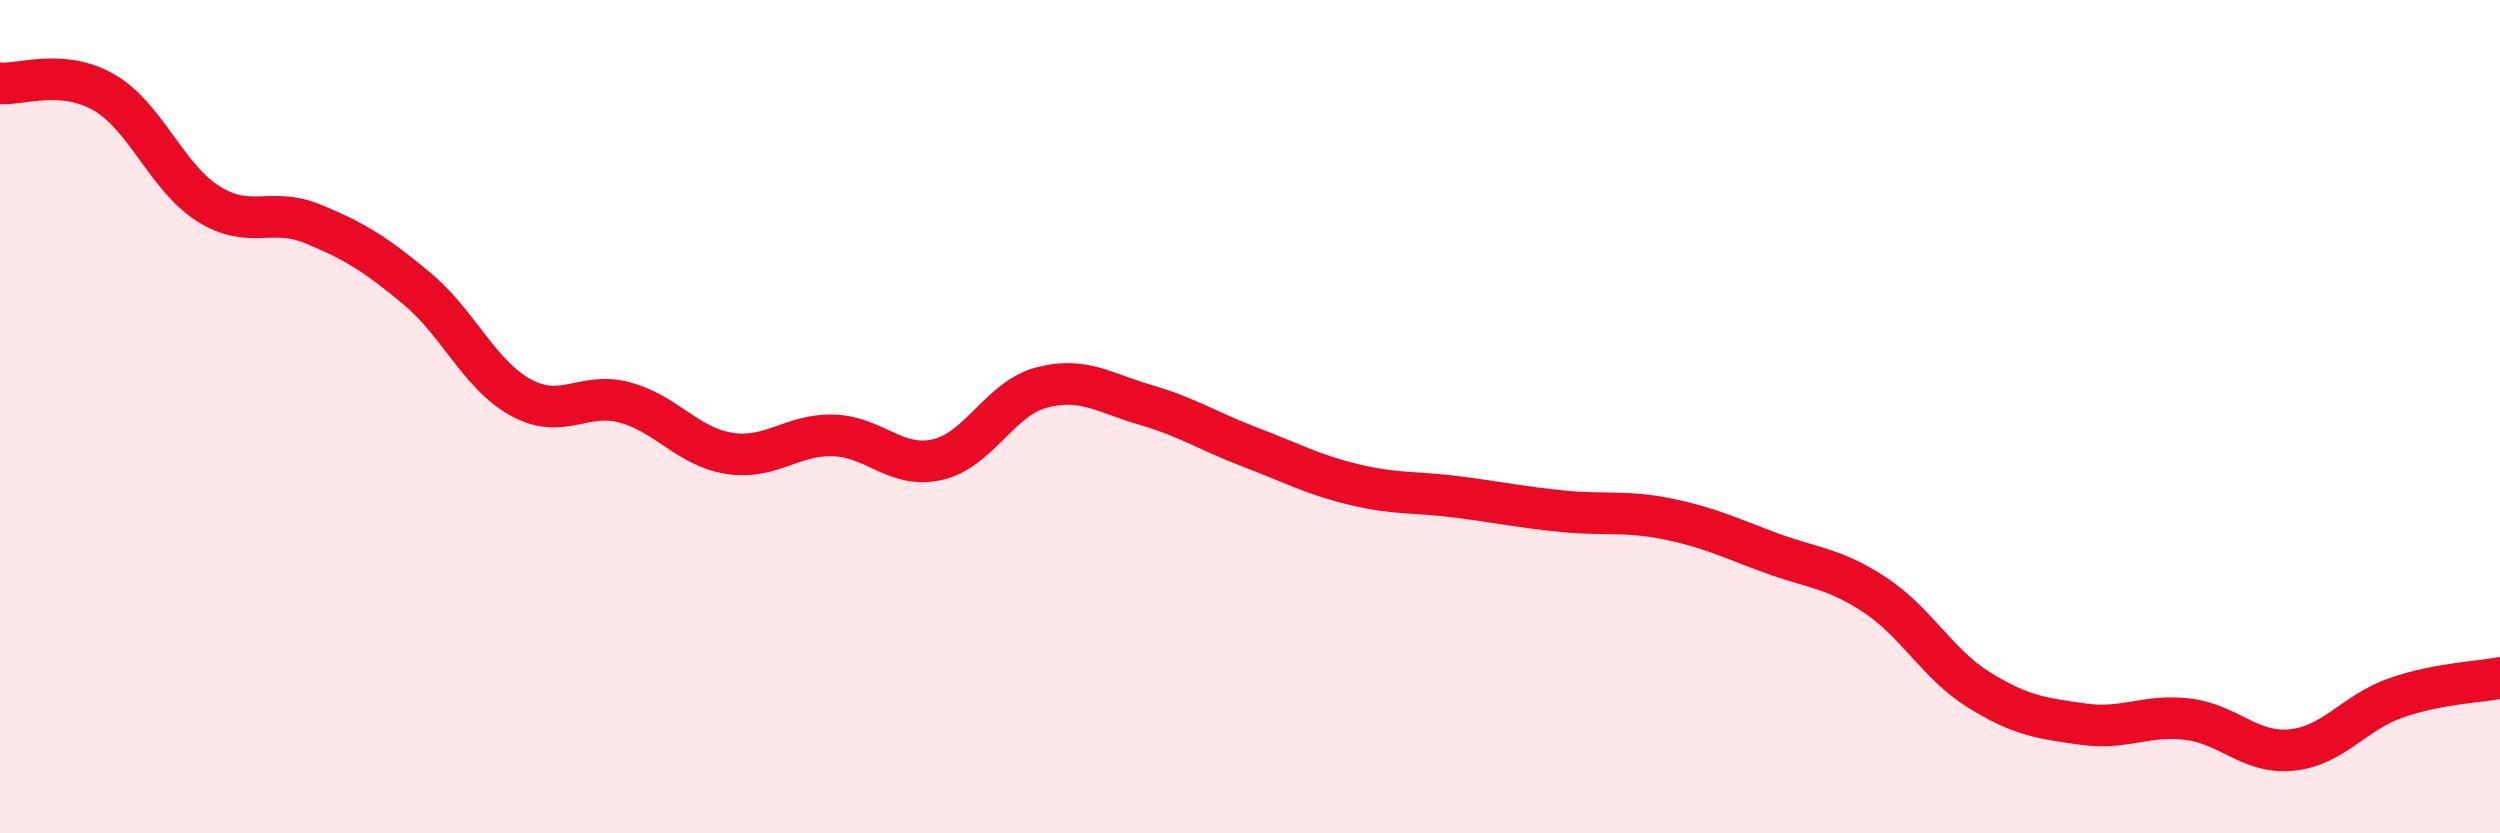 
    <svg width="60" height="20" viewBox="0 0 60 20" xmlns="http://www.w3.org/2000/svg">
      <path
        d="M 0,2 C 0.5,2.04 1.5,1.64 2.5,2.22 C 3.5,2.8 4,4.26 5,4.89 C 6,5.52 6.5,4.96 7.5,5.37 C 8.5,5.78 9,6.09 10,6.92 C 11,7.75 11.5,8.99 12.5,9.54 C 13.5,10.09 14,9.39 15,9.66 C 16,9.93 16.5,10.72 17.5,10.88 C 18.5,11.04 19,10.42 20,10.45 C 21,10.48 21.5,11.26 22.5,11.03 C 23.5,10.8 24,9.56 25,9.3 C 26,9.04 26.5,9.43 27.5,9.72 C 28.5,10.01 29,10.35 30,10.73 C 31,11.11 31.5,11.39 32.5,11.63 C 33.5,11.87 34,11.8 35,11.93 C 36,12.06 36.5,12.17 37.5,12.27 C 38.5,12.37 39,12.25 40,12.45 C 41,12.65 41.5,12.9 42.5,13.27 C 43.5,13.64 44,13.62 45,14.28 C 46,14.94 46.5,15.94 47.5,16.56 C 48.5,17.18 49,17.24 50,17.38 C 51,17.52 51.5,17.14 52.5,17.26 C 53.5,17.38 54,18.1 55,18 C 56,17.9 56.5,17.1 57.5,16.75 C 58.5,16.4 59.5,16.37 60,16.27L60 20L0 20Z"
        fill="#EB0A25"
        opacity="0.1"
        stroke-linecap="round"
        stroke-linejoin="round"
      />
      <path
        d="M 0,2 C 0.5,2.04 1.5,1.64 2.5,2.22 C 3.5,2.8 4,4.26 5,4.89 C 6,5.52 6.5,4.96 7.5,5.37 C 8.5,5.78 9,6.09 10,6.92 C 11,7.75 11.5,8.99 12.5,9.54 C 13.5,10.09 14,9.39 15,9.66 C 16,9.93 16.5,10.72 17.5,10.88 C 18.5,11.04 19,10.42 20,10.45 C 21,10.48 21.5,11.26 22.5,11.03 C 23.5,10.8 24,9.56 25,9.3 C 26,9.04 26.5,9.43 27.5,9.72 C 28.5,10.01 29,10.35 30,10.73 C 31,11.11 31.5,11.39 32.5,11.63 C 33.5,11.87 34,11.8 35,11.93 C 36,12.06 36.5,12.17 37.5,12.27 C 38.5,12.37 39,12.25 40,12.45 C 41,12.65 41.5,12.9 42.5,13.27 C 43.5,13.64 44,13.62 45,14.28 C 46,14.94 46.5,15.94 47.5,16.56 C 48.5,17.18 49,17.24 50,17.38 C 51,17.52 51.5,17.14 52.5,17.26 C 53.5,17.38 54,18.1 55,18 C 56,17.9 56.5,17.1 57.5,16.75 C 58.5,16.4 59.5,16.37 60,16.27"
        stroke="#EB0A25"
        stroke-width="1"
        fill="none"
        stroke-linecap="round"
        stroke-linejoin="round"
      />
    </svg>
  